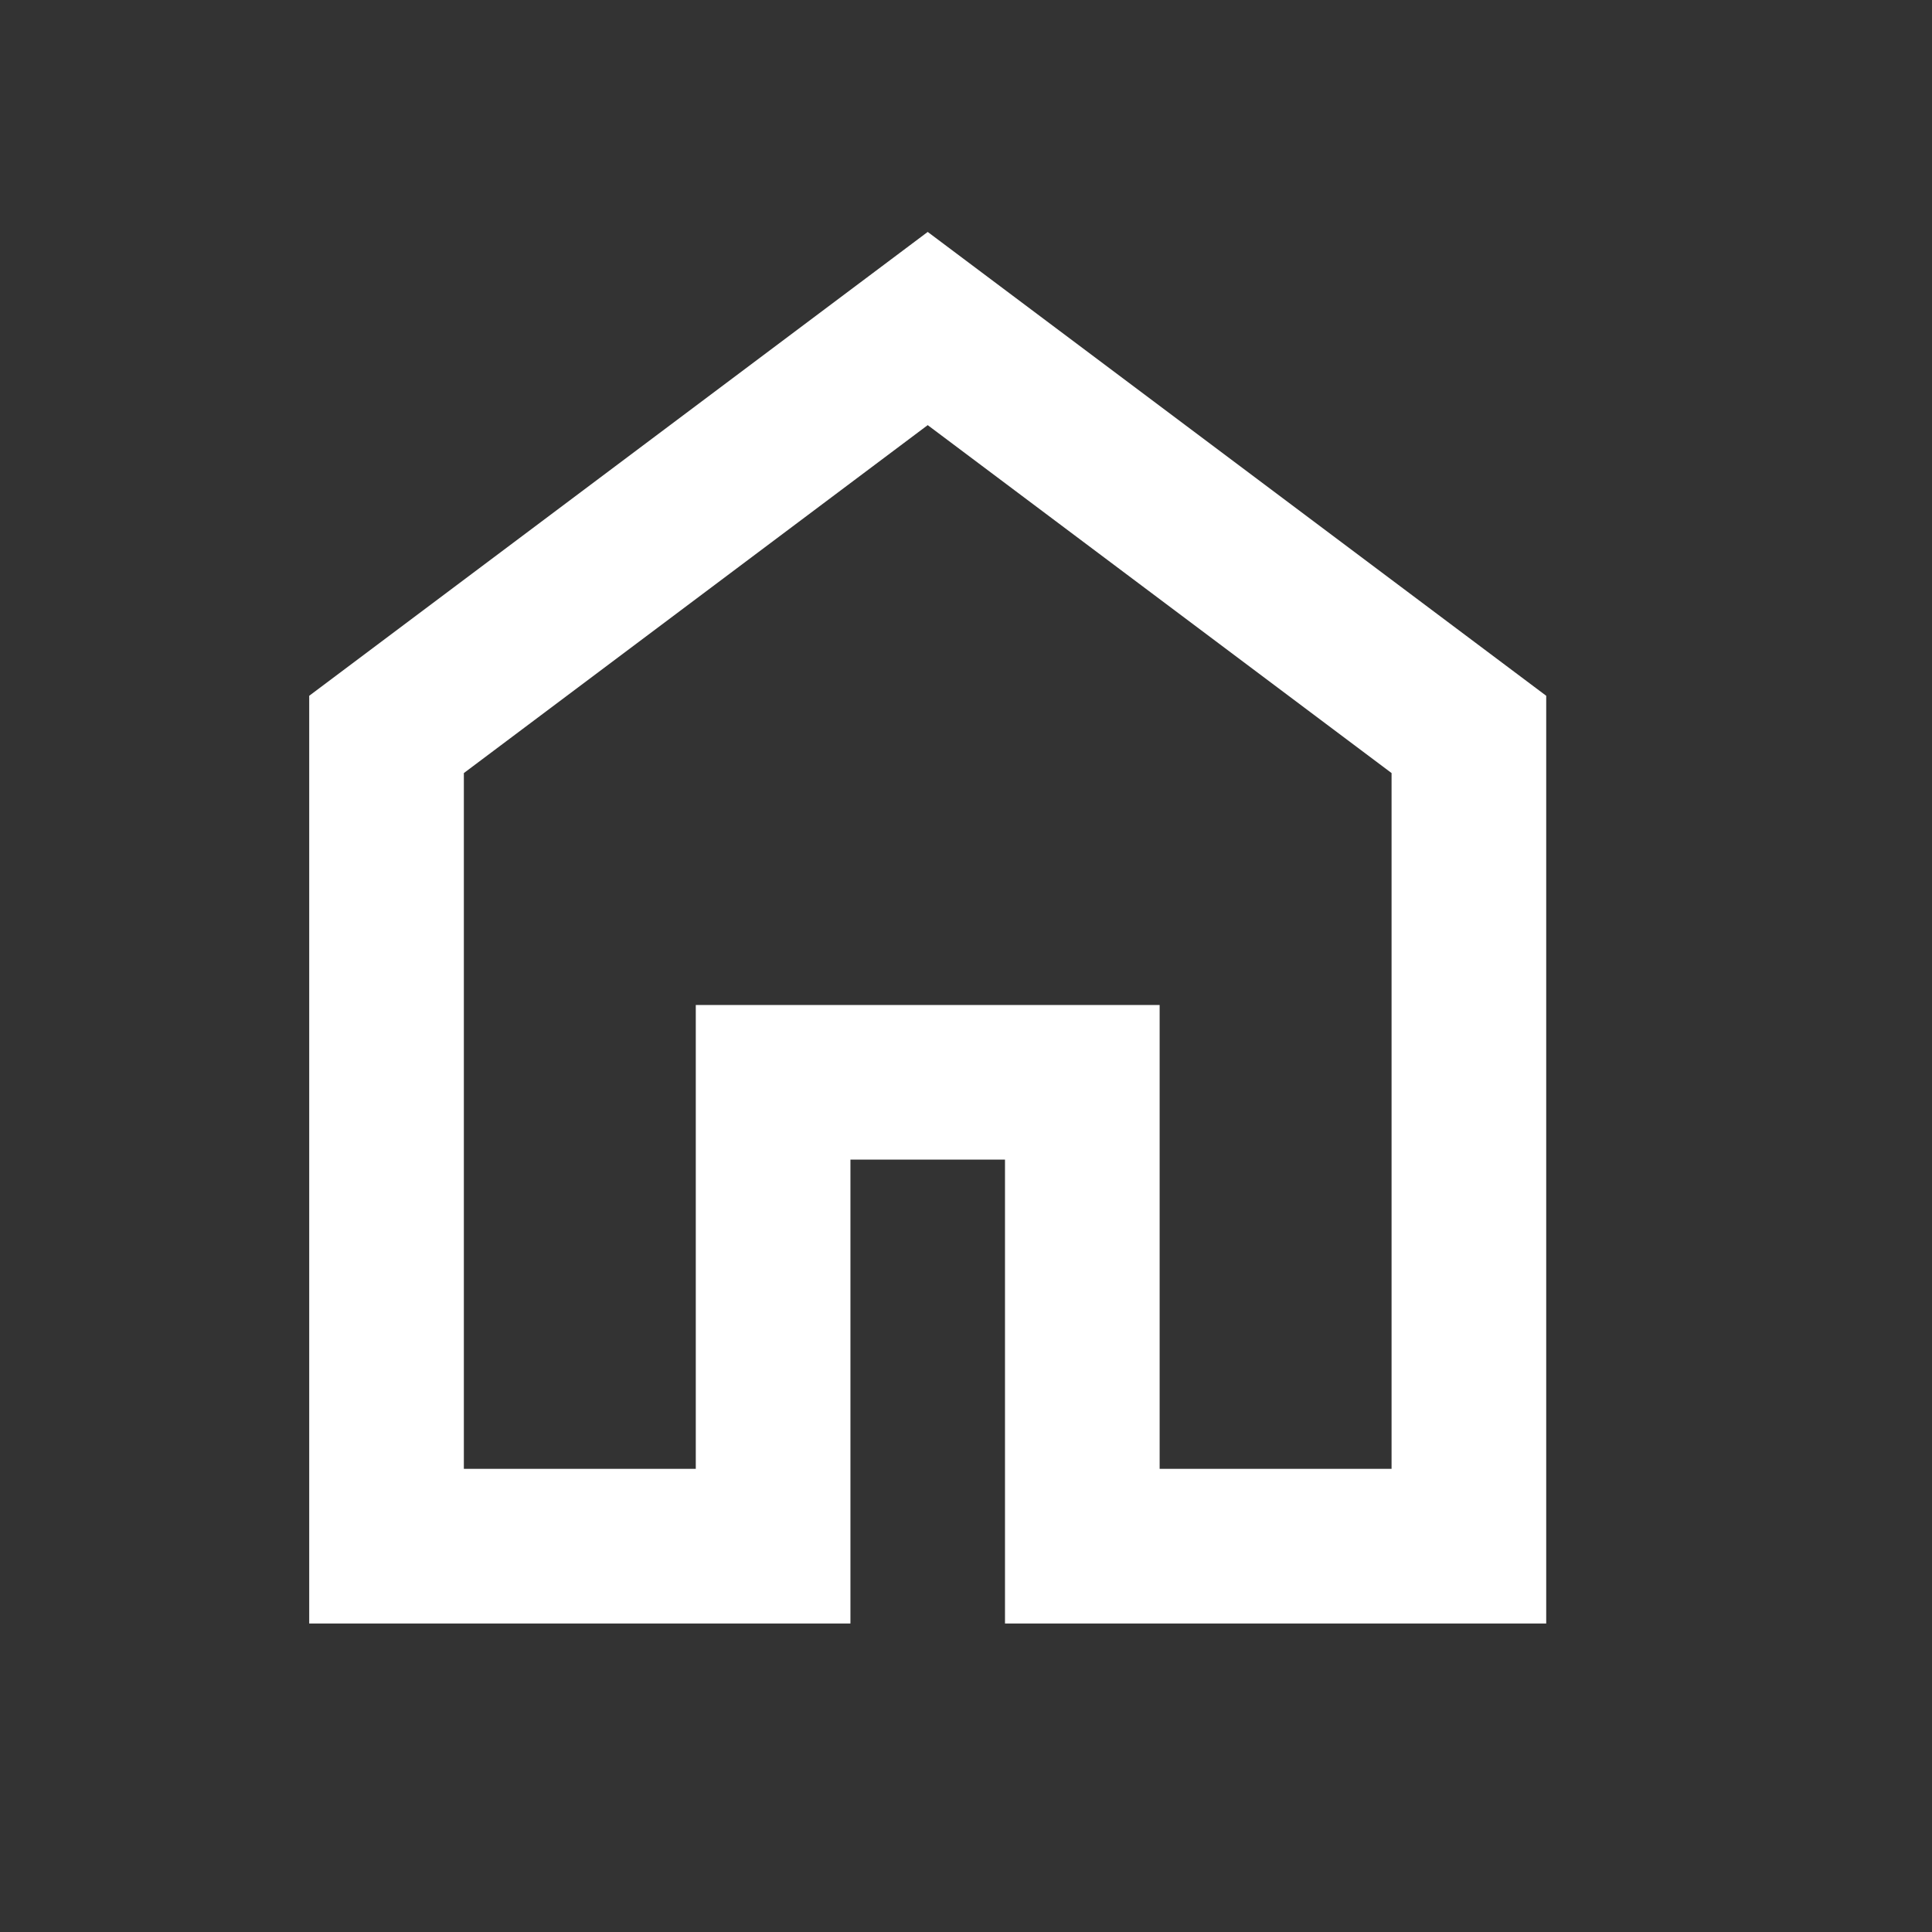 <svg width="22" height="22" viewBox="0 0 22 22" fill="none" xmlns="http://www.w3.org/2000/svg">
<rect x="0" y="0" width="22" height="22" fill="#333333" stroke="none"/>
<path d="M5.282 16.726H7.923V11.444H13.205V16.726H15.846V8.803L10.564 4.841L5.282 8.803V16.726ZM3.521 18.487V7.923L10.564 2.641L17.607 7.923V18.487H11.444V13.205H9.684V18.487H3.521Z" fill="white"/>
</svg>
